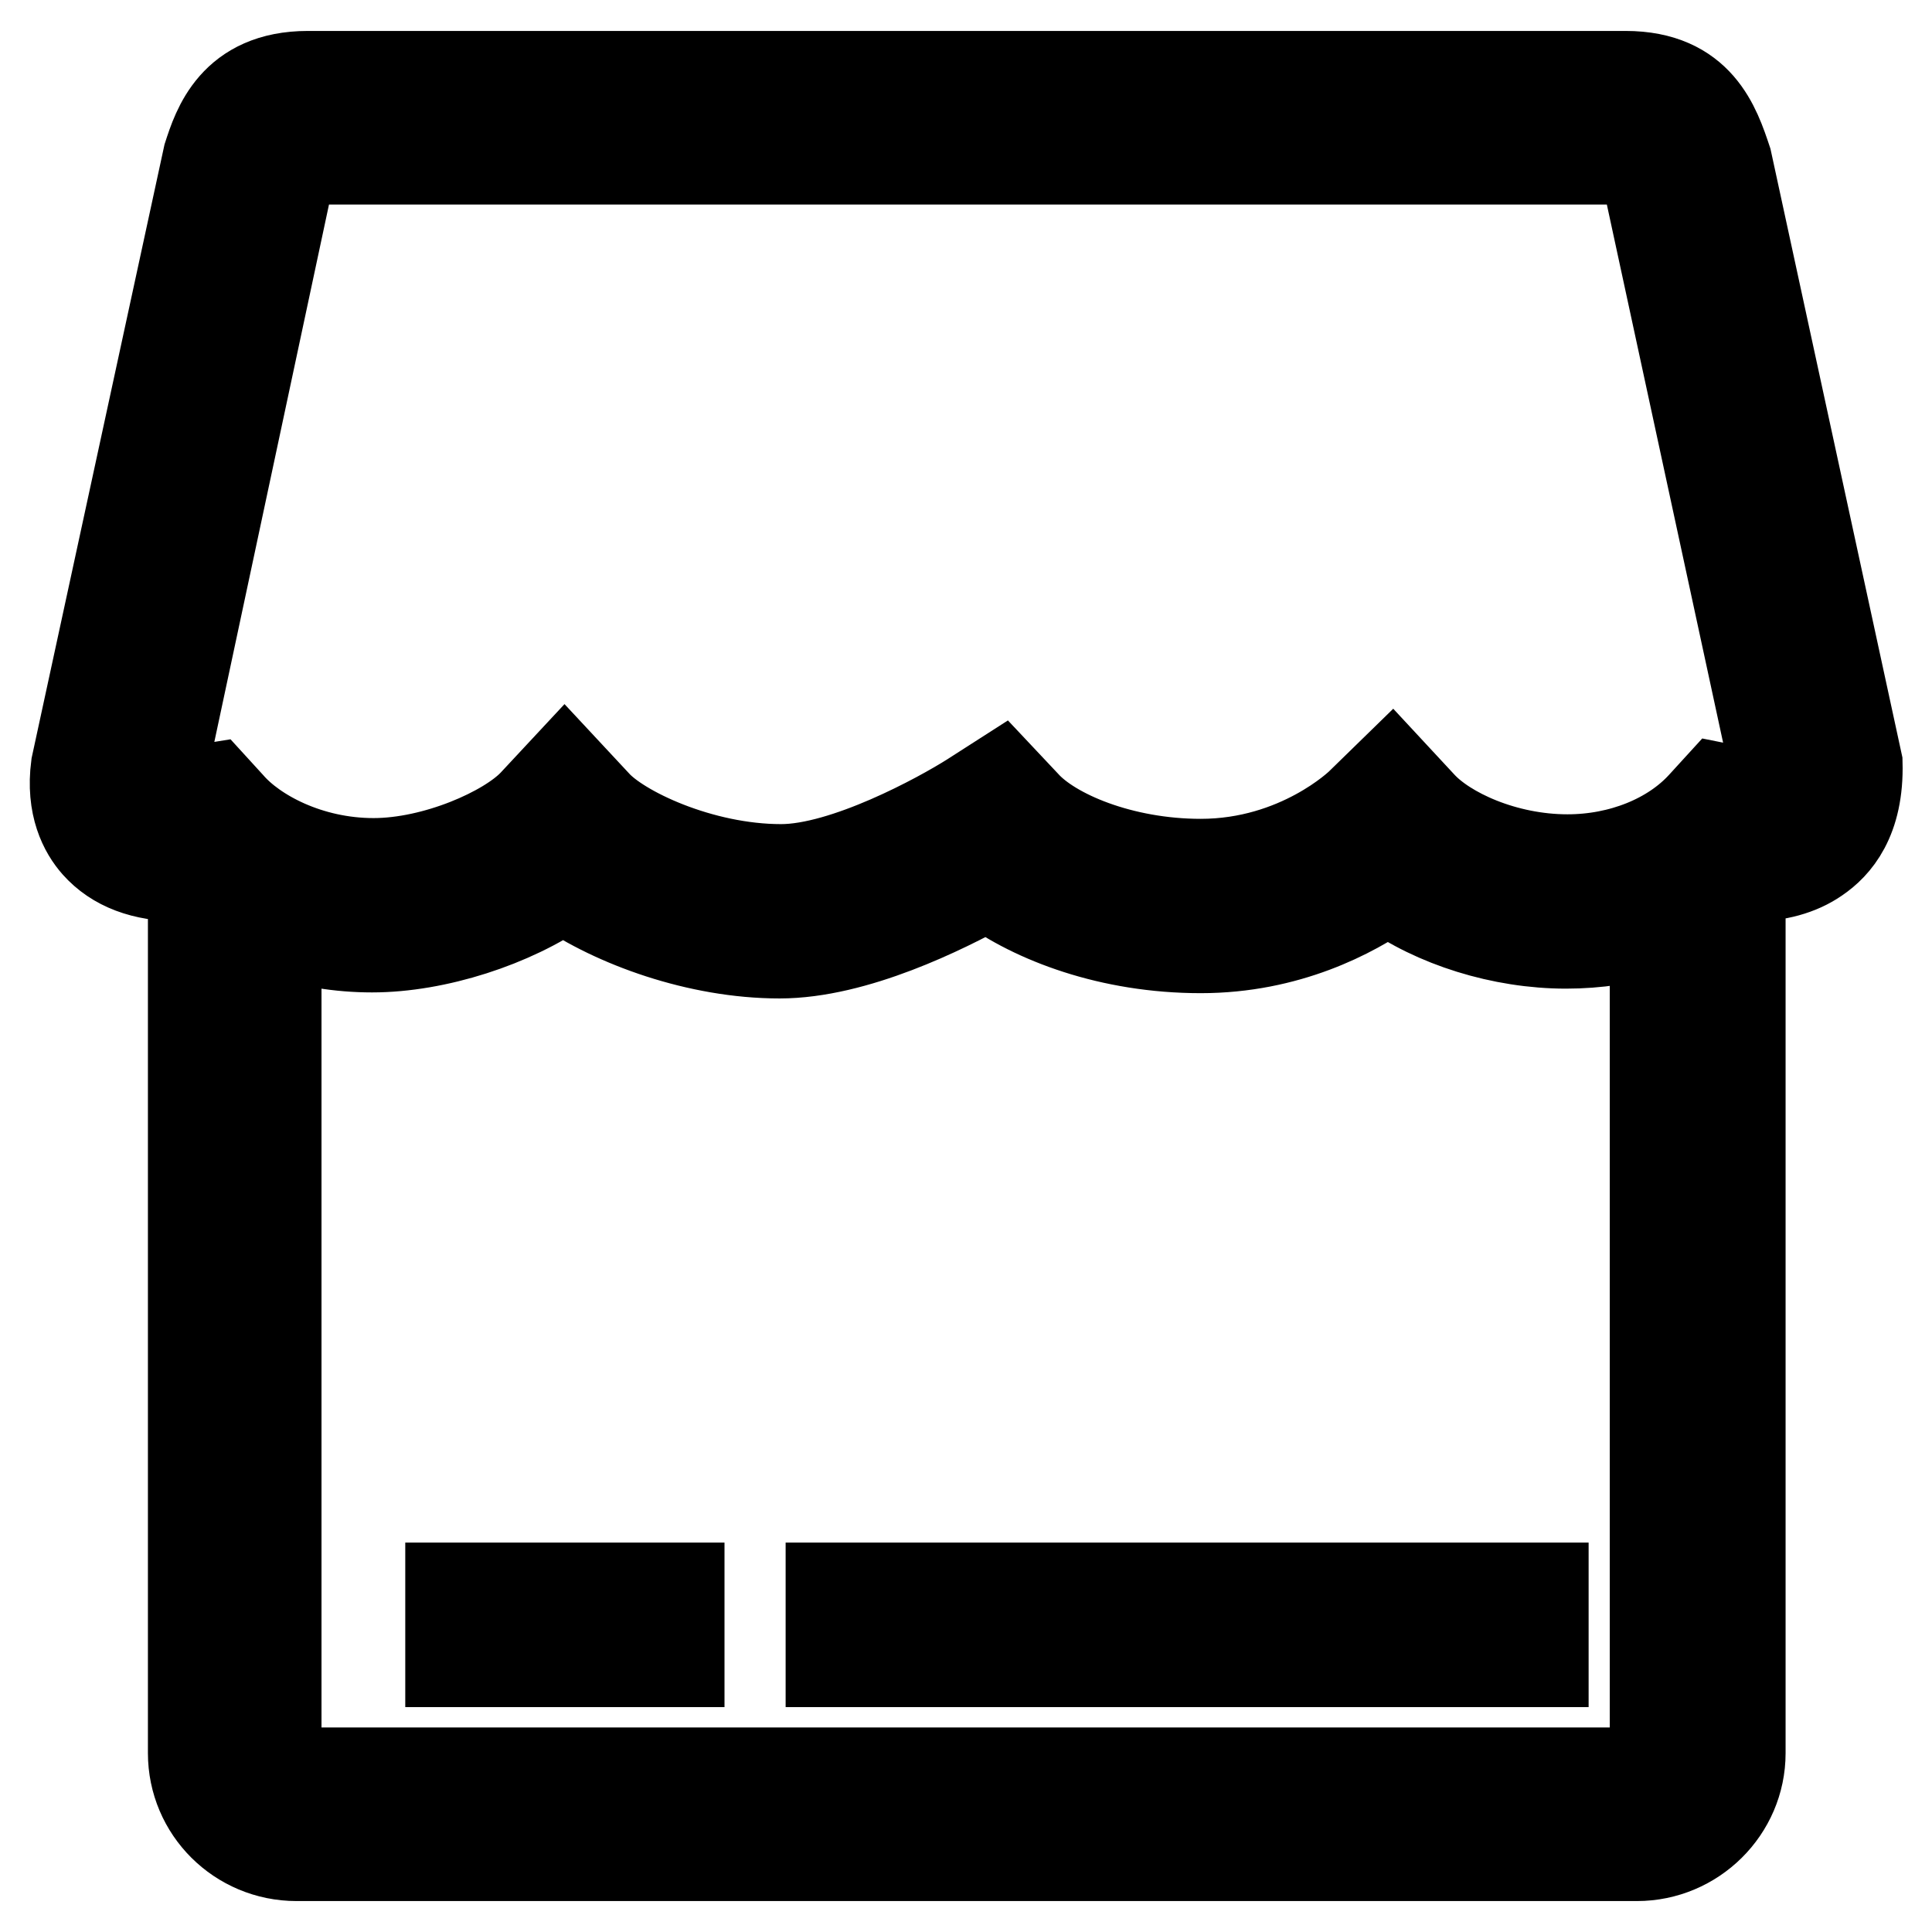 <?xml version="1.0" encoding="utf-8"?>
<!-- Svg Vector Icons : http://www.onlinewebfonts.com/icon -->
<!DOCTYPE svg PUBLIC "-//W3C//DTD SVG 1.1//EN" "http://www.w3.org/Graphics/SVG/1.1/DTD/svg11.dtd">
<svg version="1.1" xmlns="http://www.w3.org/2000/svg" xmlns:xlink="http://www.w3.org/1999/xlink" x="0px" y="0px" viewBox="0 0 256 256" enable-background="new 0 0 256 256" xml:space="preserve">
<g> <path stroke-width="12" fill-opacity="0" stroke="#000000"  d="M228.8,21.3c-1.5-4.5-3.7-11.2-13.4-11.2H40.8c-9.8,0-12,6.9-13.2,10.6l-17.5,80.8 c-0.7,5.3,1.1,8.6,2.7,10.4c2.5,2.8,6.2,4.2,11.1,4.2c0.5,0.5,1.1,1,1.7,1.4v114.8c0,7.5,6.1,13.6,13.7,13.6h177.6 c7.5,0,13.7-6.1,13.7-13.6V117.1c0.4-0.3,0.8-0.7,1.2-1h0.3c3.3,0,6.3-0.8,8.6-2.4c2.5-1.7,5.6-5.1,5.4-12.6L228.8,21.3z  M219.4,232.3c0,1.4-1.2,2.6-2.6,2.6H39.2c-1.4,0-2.6-1.2-2.6-2.6v0V123.4c4.1,1.4,8.4,2.1,12.7,2.1c8.5,0,18.6-3.3,25.3-8 c6.8,4.7,17.9,8.8,28.7,8.8c10,0,21.8-5.9,27.6-9.1c6.1,4.5,16.2,8.4,28.2,8.4c11.5,0,20.1-4.6,24.8-7.9c6.2,4.5,15.1,7.3,23.6,7.3 c4.1,0,8.1-0.6,11.8-1.8V232.3z M234.4,104.6c-0.5,0.3-1.4,0.5-3.7,0.4l-3-0.6l-2.1,2.3c-4.1,4.5-10.8,7.2-17.9,7.2 c-8.4,0-16.1-3.6-19.4-7.2l-3.9-4.2l-4.1,4c-0.1,0.1-8.2,8-21.2,8c-10.5,0-19.7-3.9-23.3-7.9l-3.2-3.4l-3.9,2.5 c-4.1,2.6-16.7,9.5-25.2,9.5c-10.7,0-21.4-5.1-24.6-8.7l-4.1-4.4l-4.1,4.4c-3.5,3.7-13,7.9-21.2,7.9c-8.6,0-15.8-3.9-19.1-7.7 l-2.1-2.3l-3.1,0.5c-0.1,0-0.7,0.1-1.5,0.1c-1.6,0-2.3-0.4-2.4-0.4c0,0-0.2-0.4-0.1-1.3l16.6-77.8l0.5-1.5c0.3-0.9,0.8-2.4,1.1-2.7 c0.1-0.1,0.6-0.2,1.6-0.2h174.6c1.1,0,1.5,0.2,1.5,0.2c0.4,0.4,1,2.3,1.5,3.7l16.7,77.3C235.1,103.1,234.9,104.2,234.4,104.6 L234.4,104.6z"/> <path stroke-width="12" fill-opacity="0" stroke="#000000"  d="M59.7,210.4h30.3v9.8H59.7V210.4z M110.1,210.4h94.4v9.8h-94.4V210.4z"/></g>
</svg>